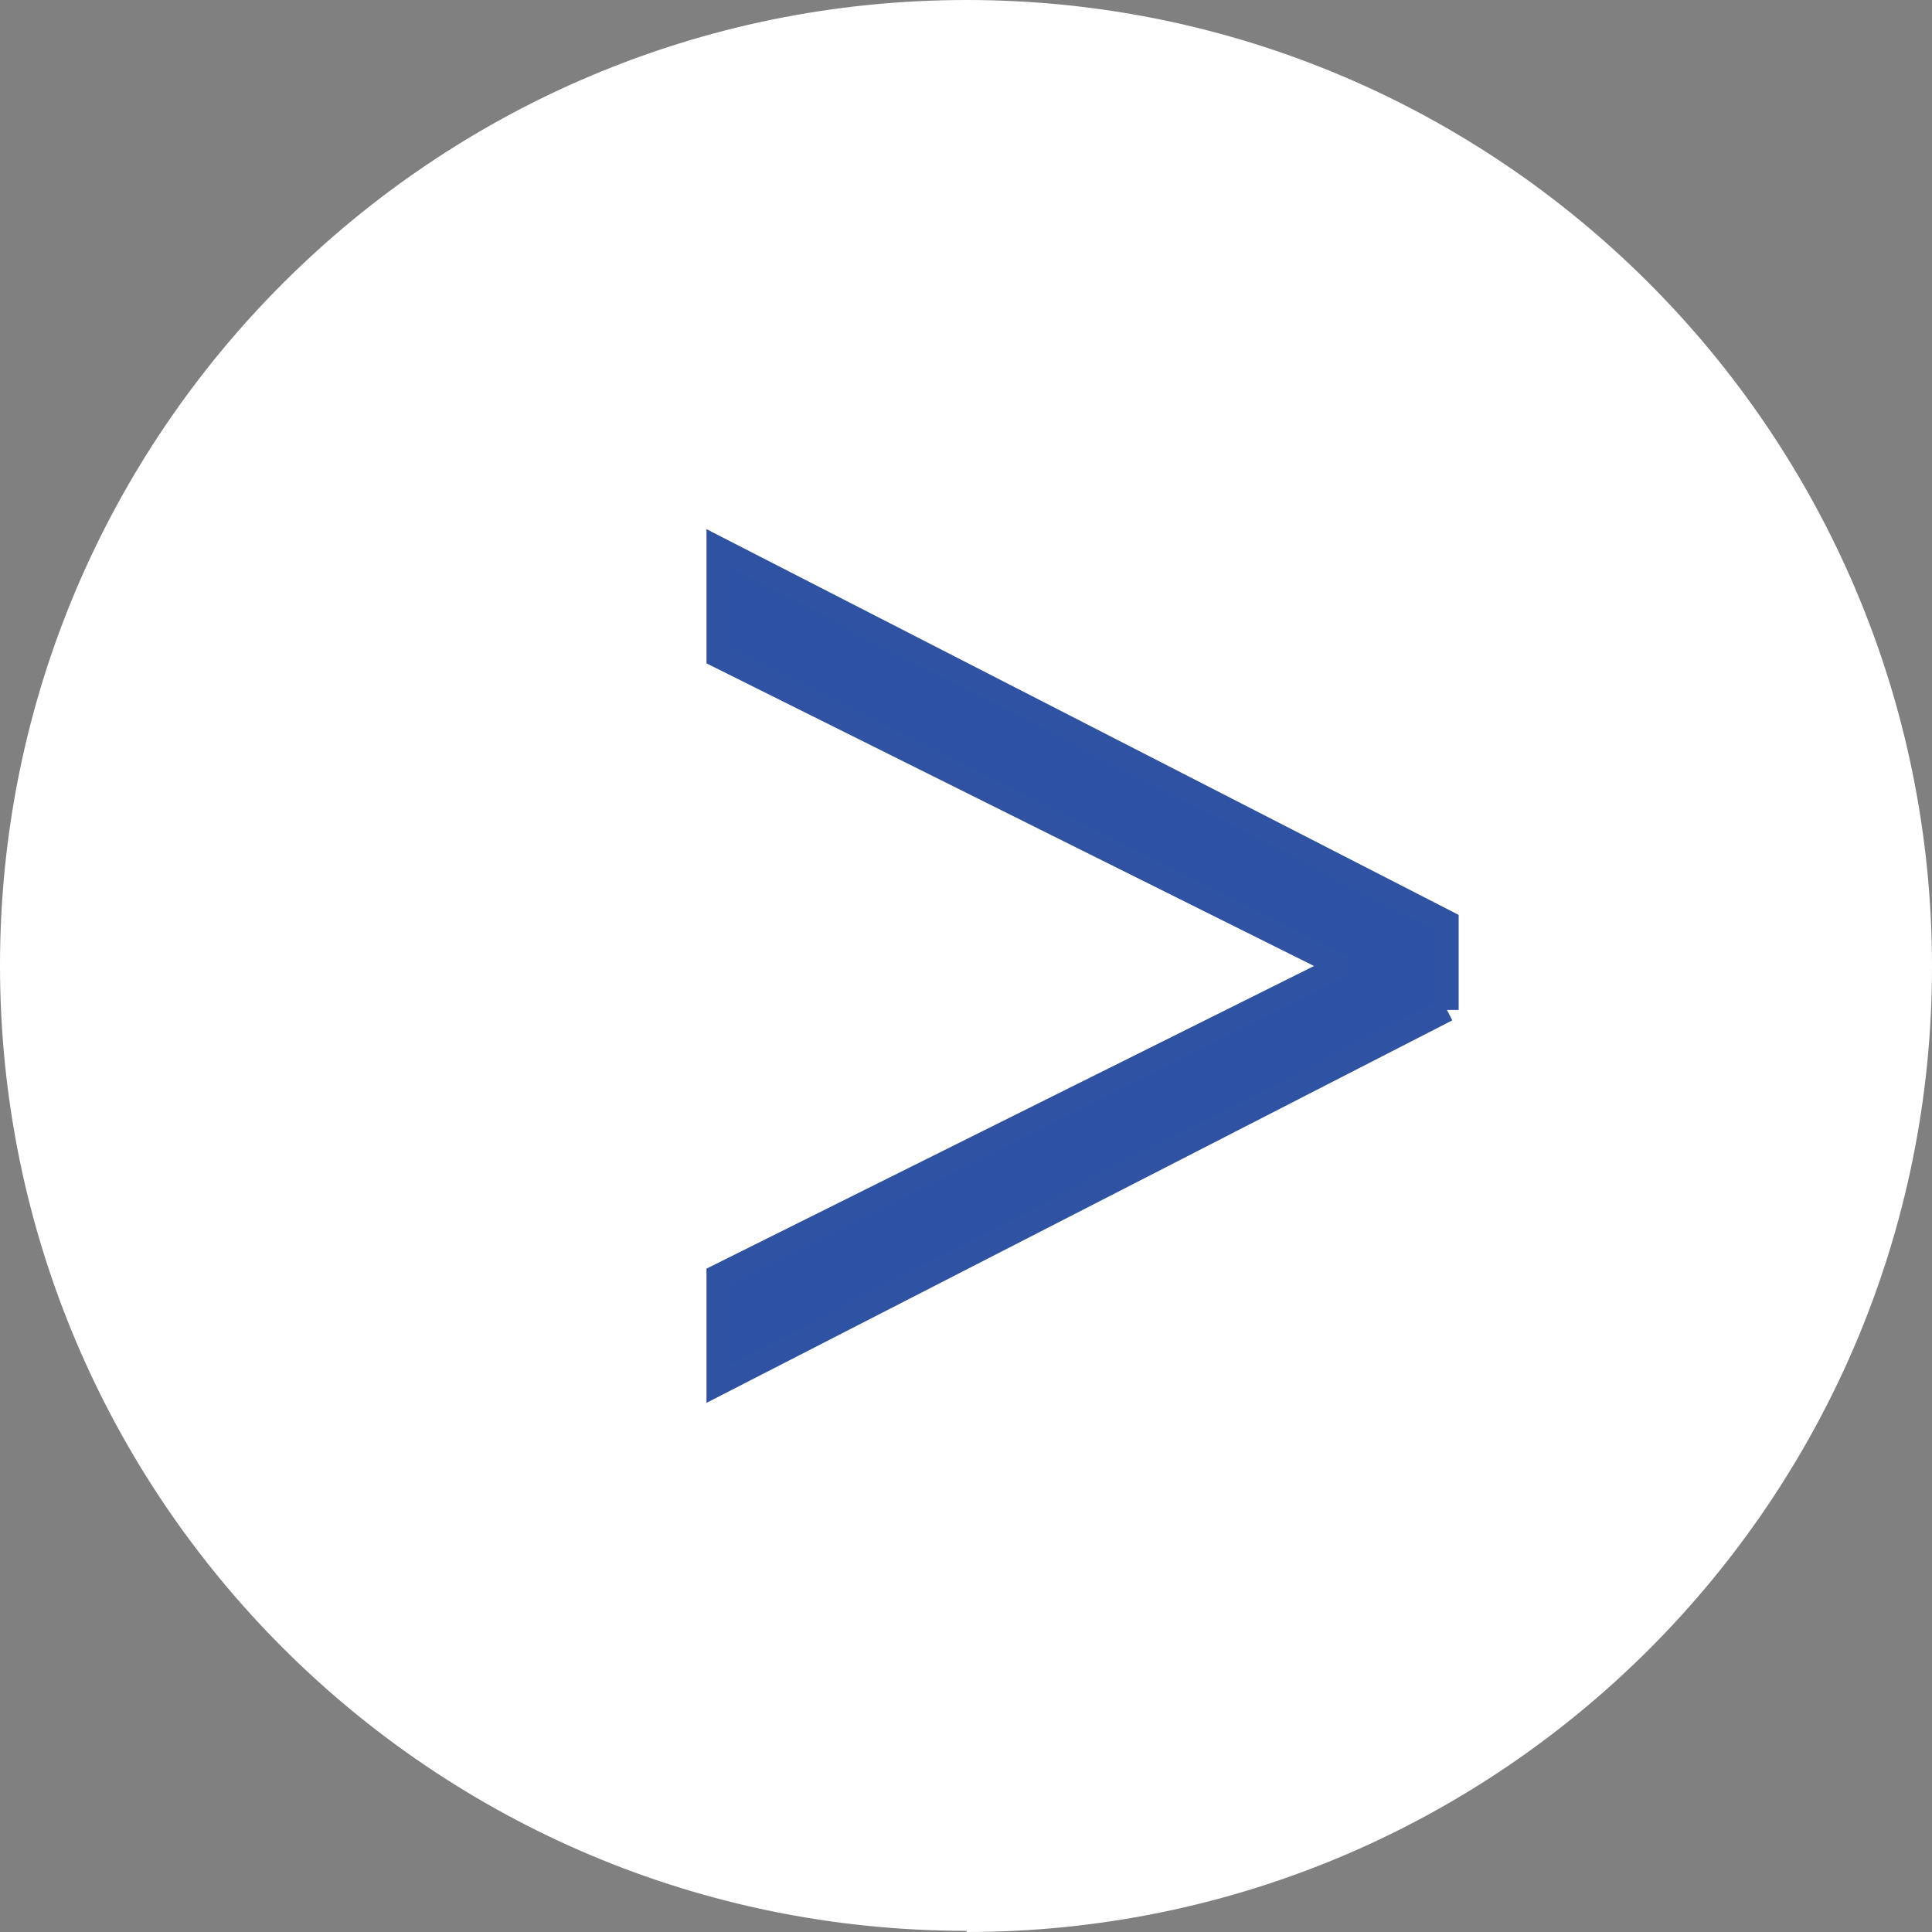 <?xml version="1.0" encoding="UTF-8"?>
<svg id="Layer_1" data-name="Layer 1" xmlns="http://www.w3.org/2000/svg" width="16.49" height="16.49" viewBox="0 0 16.49 16.49">
  <rect x="0" y="0" width="16.49" height="16.49" fill="#808080" stroke="none"/>
  <defs>
    <style>
      .cls-1 {
        fill: #fff;
      }

      .cls-2 {
        fill: #2d51a3;
        stroke: #2f52a2;
        stroke-miterlimit: 10;
        stroke-width: .2px;
      }
    </style>
  </defs>
  <path class="cls-1" d="m8.25,16.49c4.55,0,8.24-3.69,8.24-8.24S12.8,0,8.25,0,0,3.69,0,8.24s3.69,8.24,8.25,8.24"/>
  <path class="cls-2" d="m12.35,8.62l-6.22,3.19v-.92l5.28-2.63v-.03l-5.28-2.63v-.92l6.22,3.19v.75Z"/>
</svg>